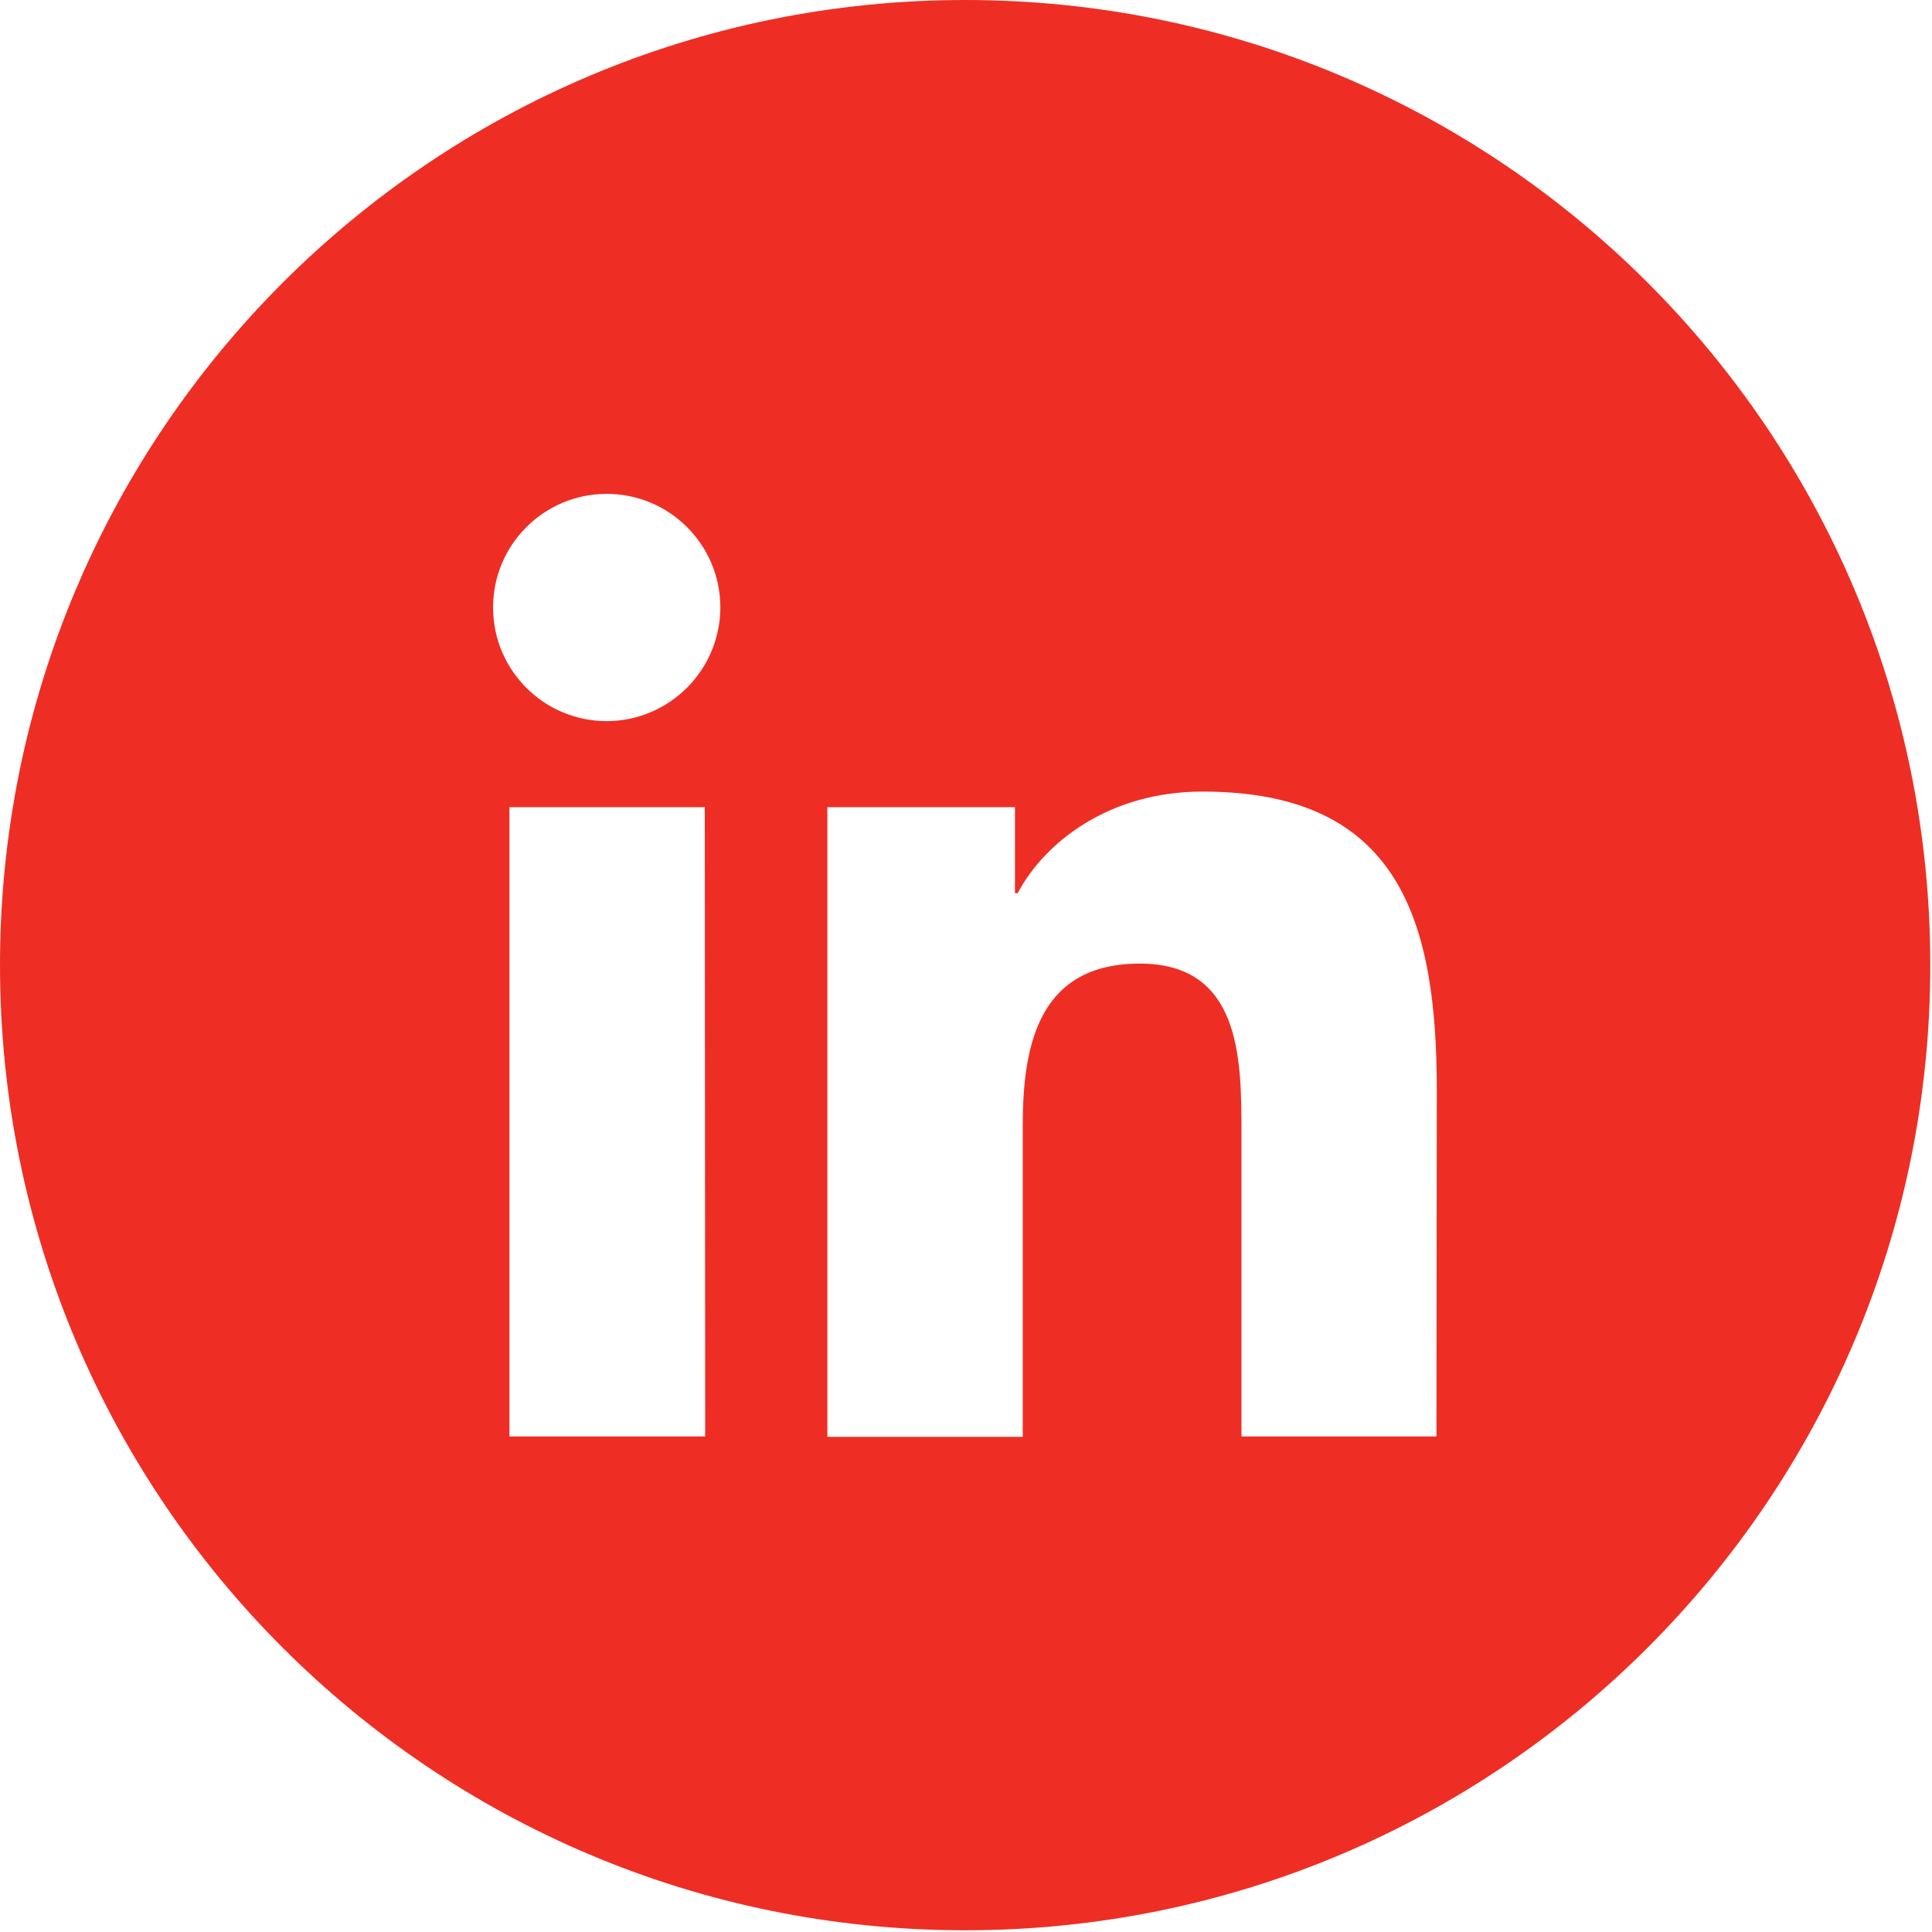 <?xml version="1.0" encoding="UTF-8"?>
<svg width="662px" height="662px" viewBox="0 0 662 662" version="1.1" xmlns="http://www.w3.org/2000/svg" xmlns:xlink="http://www.w3.org/1999/xlink">
    <title>icon-social-linkedin</title>
    <g id="Page-1" stroke="none" stroke-width="1" fill="none" fill-rule="evenodd">
        <g id="icon-social-linkedin" fill="#ee2e24" fill-rule="nonzero">
            <path d="M330.709,0 C148.152,0 0,148.019 0,330.709 C0,513.398 148.019,661.417 330.709,661.417 C513.398,661.417 661.417,513.398 661.417,330.709 C661.417,148.019 513.398,0 330.709,0 Z M241.631,492.196 L174.555,492.196 L174.555,276.568 L241.497,276.568 L241.631,492.196 Z M208.026,247.098 C186.521,247.171 169.029,229.798 168.954,208.293 C168.88,186.788 186.254,169.295 207.76,169.221 C229.265,169.148 246.758,186.521 246.831,208.026 C246.831,229.501 229.501,246.965 208.026,247.098 L208.026,247.098 Z M492.196,492.196 L425.387,492.196 L425.387,387.249 C425.387,362.179 424.854,330.175 390.583,330.175 C356.312,330.175 350.444,357.379 350.444,385.515 L350.444,492.329 L283.503,492.329 L283.503,276.568 L347.777,276.568 L347.777,306.039 L348.711,306.039 C357.645,289.103 379.515,271.234 412.052,271.234 C479.794,271.234 492.329,315.907 492.329,373.781 L492.196,492.196 Z" id="Shape"></path>
        </g>
    </g>
</svg>